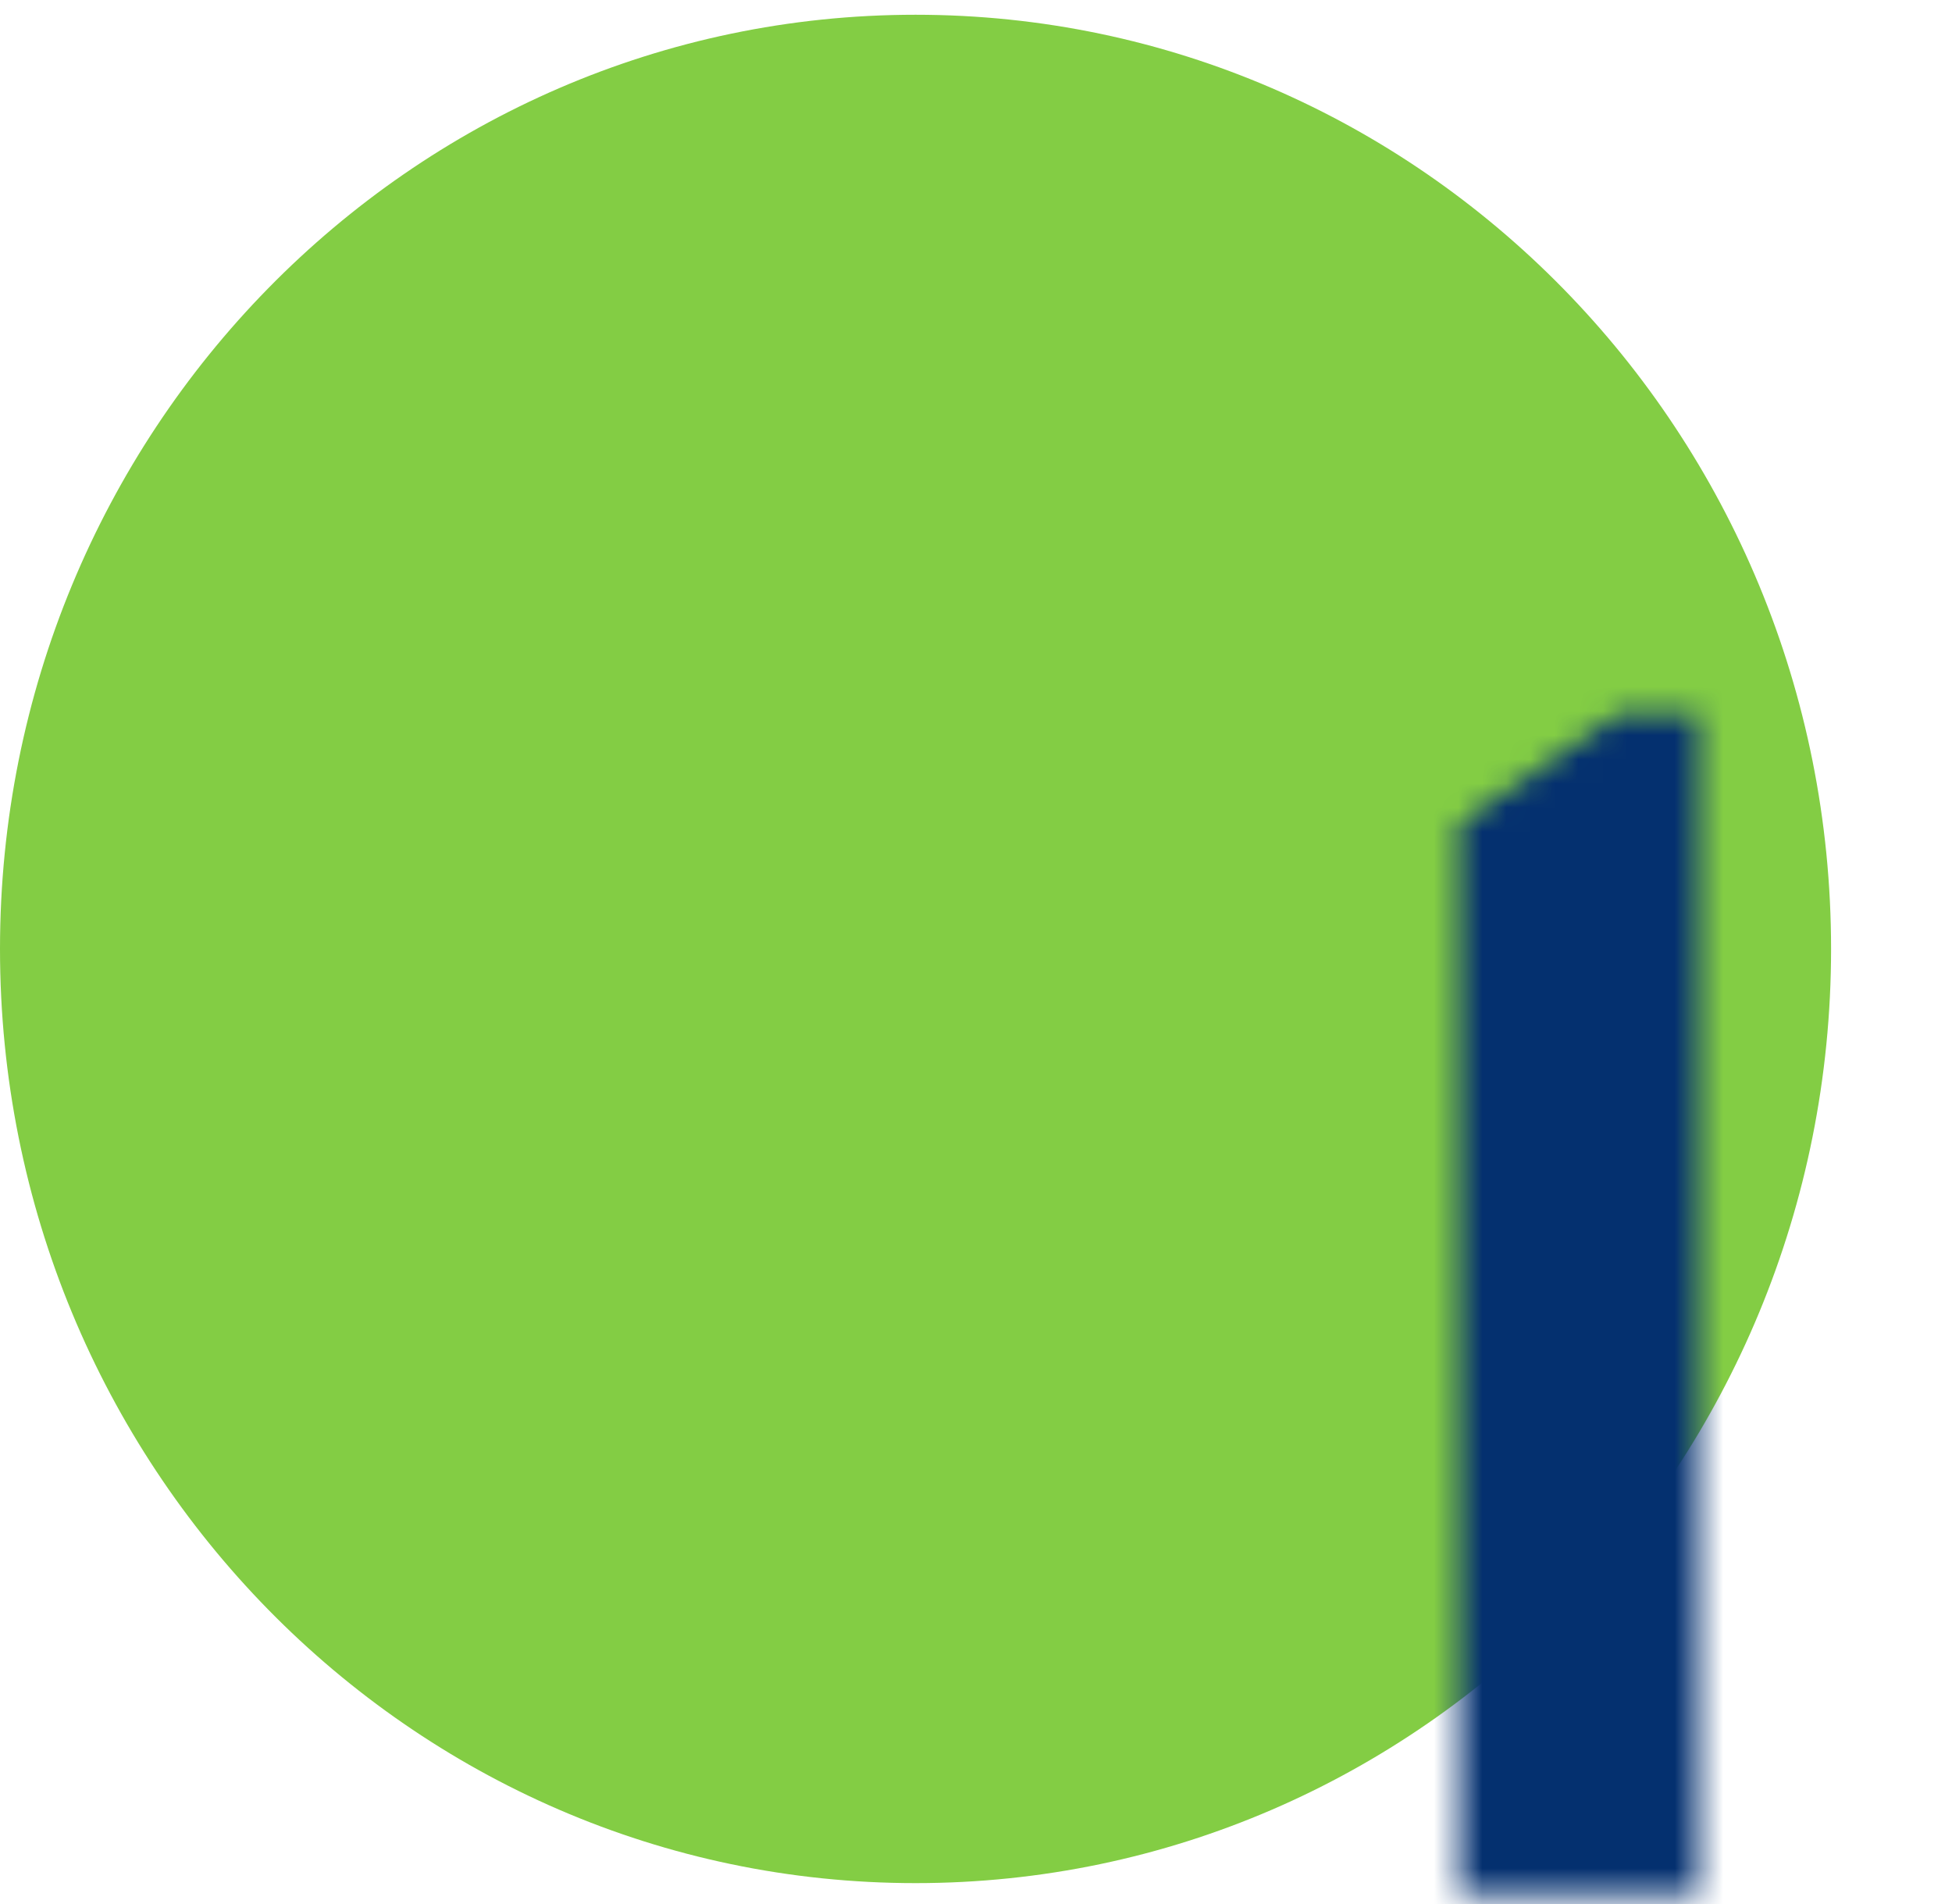 <svg width="81" height="79" viewBox="0 0 81 79" fill="none" xmlns="http://www.w3.org/2000/svg">
<path d="M75.982 39.369C75.982 60.775 58.974 78.125 37.991 78.125C17.008 78.125 0 60.775 0 39.369C0 17.962 17.008 0.612 37.991 0.612C58.974 0.612 75.982 17.962 75.982 39.369Z" fill="#83CD44"/>
<mask id="path-2-inside-1_10_12567" fill="white">
<path d="M70.49 78.612H60.544V34.179L67.175 29.599H70.49V78.612Z"/>
</mask>
<path d="M70.49 78.612V89.869H81.747V78.612H70.49ZM60.544 78.612H49.287V89.869H60.544V78.612ZM60.544 34.179L54.146 24.917L49.287 28.273V34.179H60.544ZM67.175 29.599V18.342H63.665L60.777 20.337L67.175 29.599ZM70.49 29.599H81.747V18.342H70.49V29.599ZM70.49 67.356H60.544V89.869H70.49V67.356ZM71.801 78.612V34.179H49.287V78.612H71.801ZM66.942 43.441L73.572 38.861L60.777 20.337L54.146 24.917L66.942 43.441ZM67.175 40.855H70.49V18.342H67.175V40.855ZM59.233 29.599V78.612H81.747V29.599H59.233Z" fill="#04306F" mask="url(#path-2-inside-1_10_12567)"/>
</svg>
